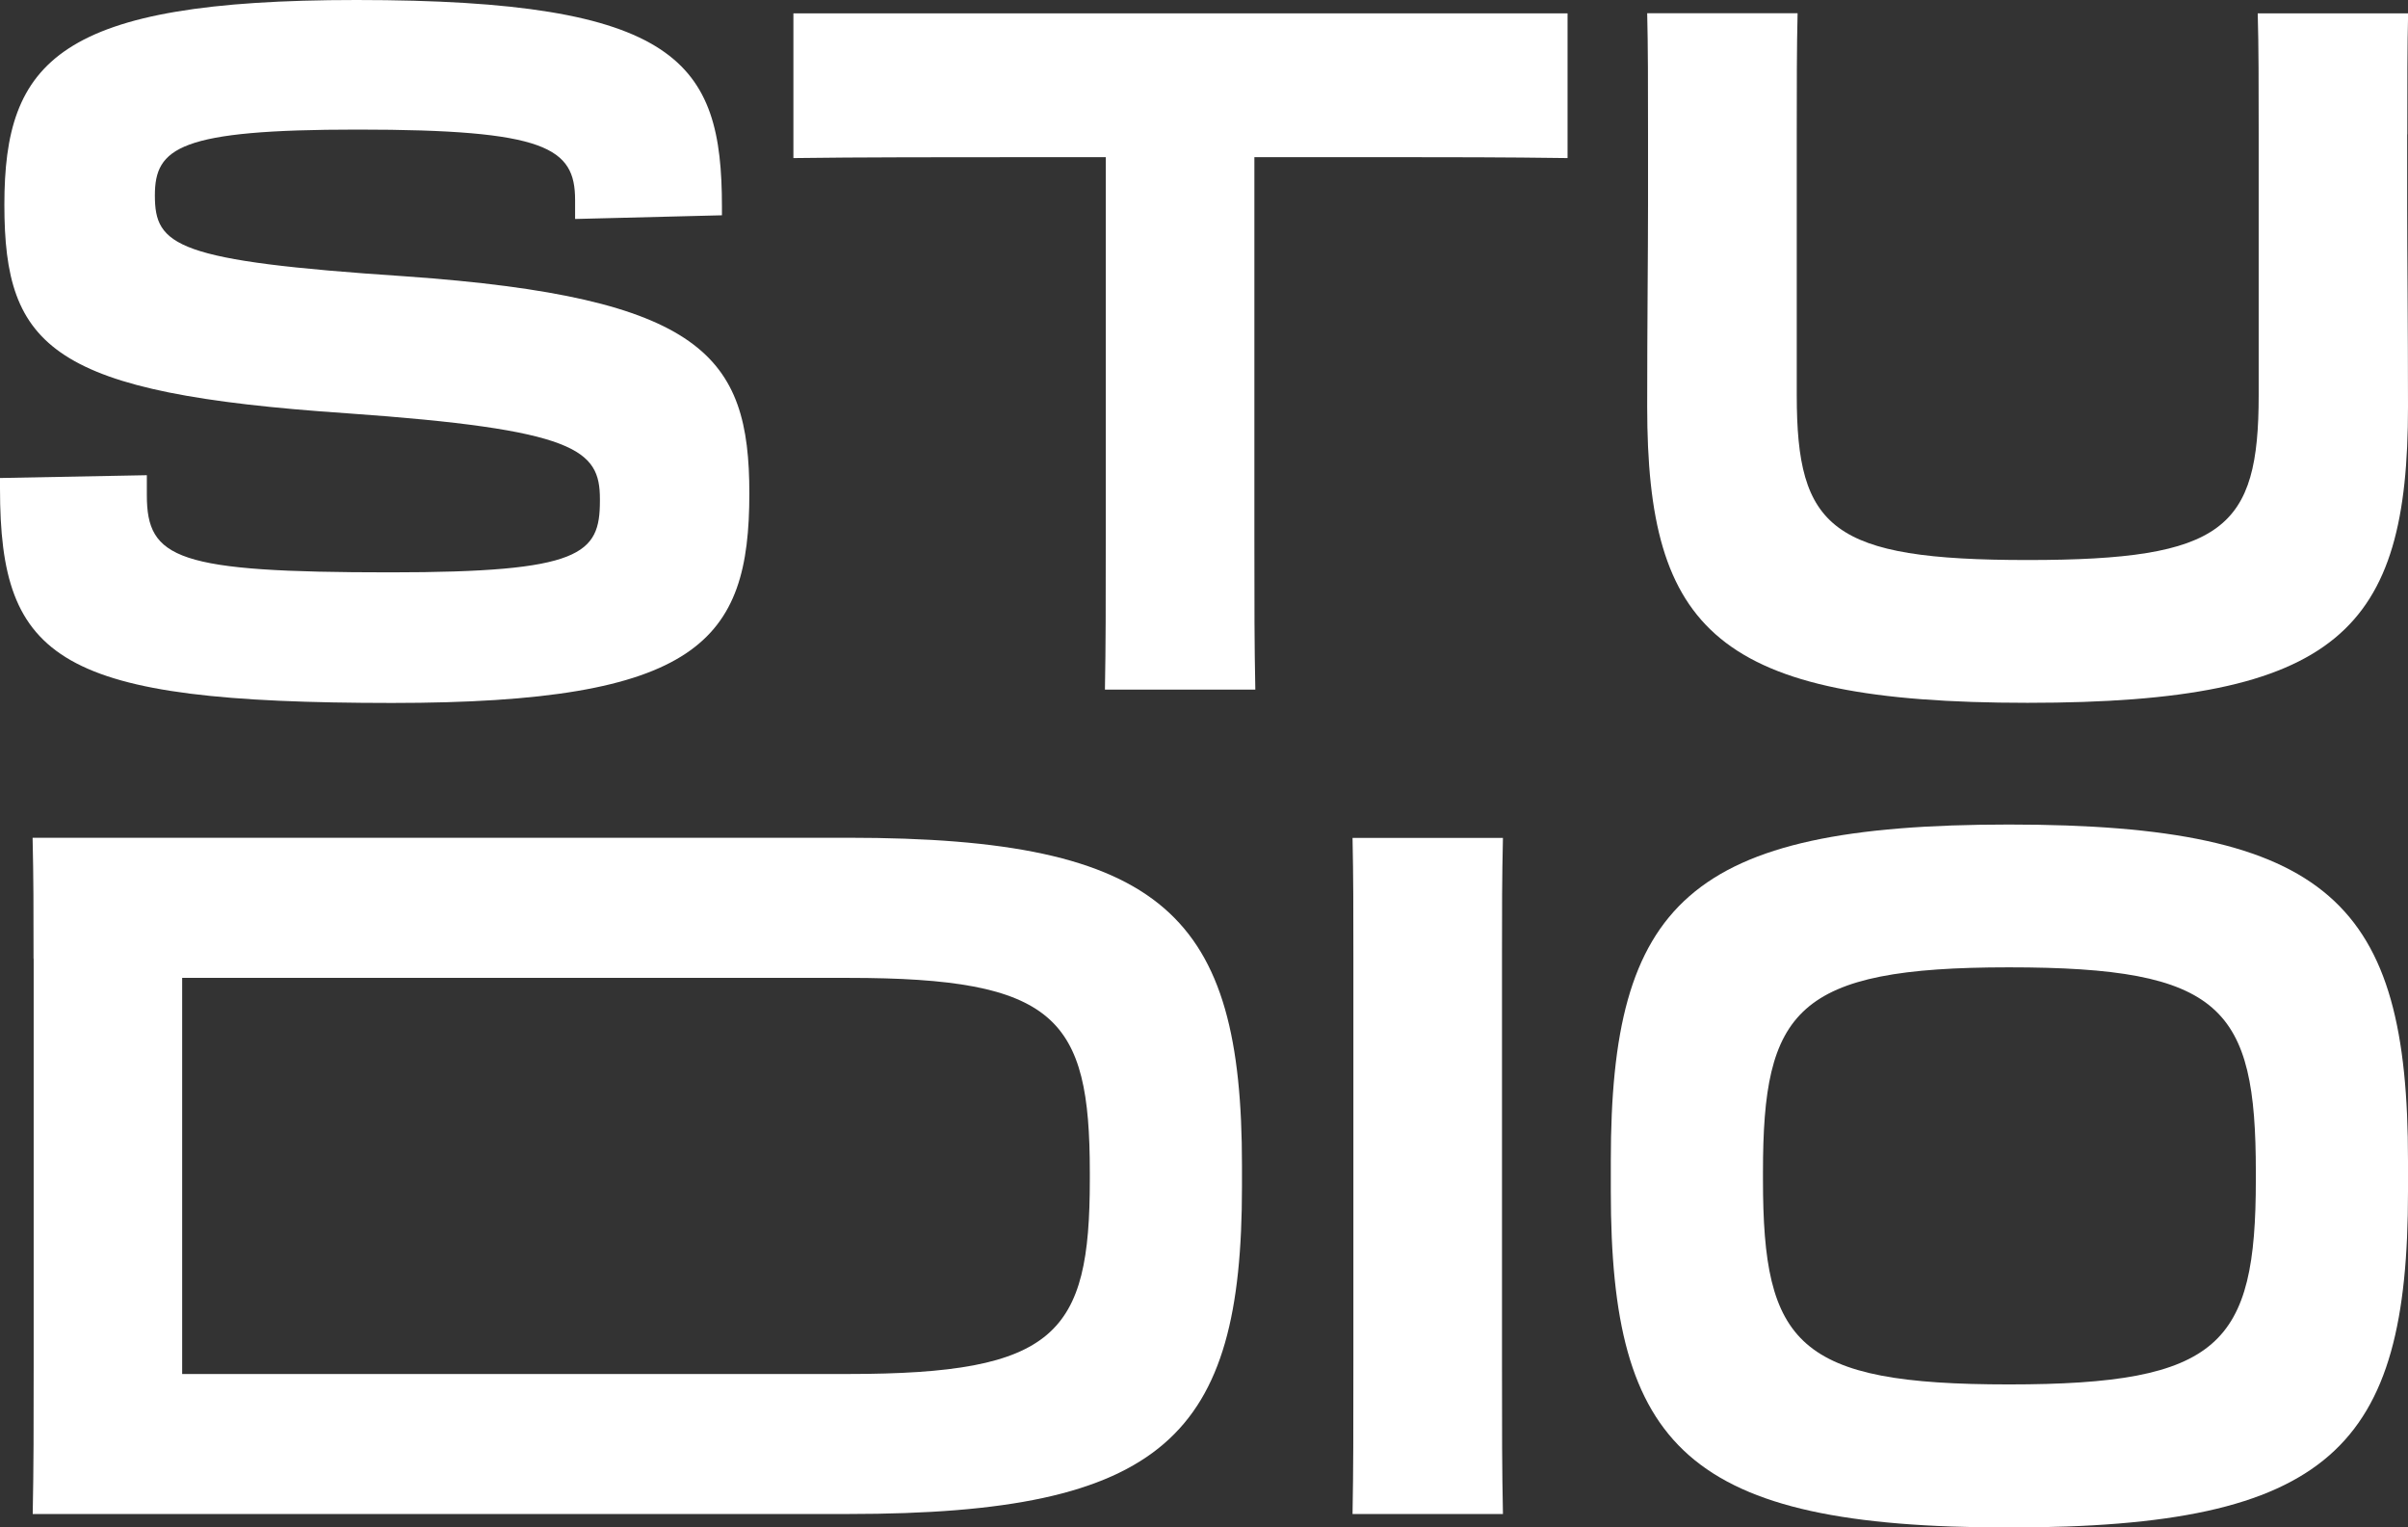 <?xml version="1.0" encoding="UTF-8"?> <svg xmlns="http://www.w3.org/2000/svg" width="205" height="130" viewBox="0 0 205 130" fill="none"><rect x="0" y="0" width="205" height="130" fill="#333333" stroke="none"/><g clip-path="url(#clip0_5596_6275)"><path d="M0 41.584V40.685L12.501 40.447V42.146C12.501 47.58 15.066 48.716 33.22 48.716C49.492 48.716 51.072 47.168 51.072 42.633V42.471C51.072 38.261 49.04 36.551 29.529 35.176C4.445 33.477 0.372 29.667 0.372 17.426C0.372 5.184 4.968 0 30.353 0C57.77 0 61.461 5.271 61.461 17.588V18.324L48.959 18.638V17.025C48.959 12.566 46.475 11.029 30.434 11.029C15.287 11.029 13.185 12.566 13.185 16.625C13.185 20.922 14.915 22.221 34.497 23.519C59.882 25.305 63.794 30.327 63.794 41.995C63.794 54.561 59.5 59.832 33.37 59.832C4.968 59.821 0 56.249 0 41.584Z" fill="white"></path><path d="M94.137 13.378H87.056C81.253 13.378 72.815 13.378 67.545 13.454V1.137H133.451V13.454C128.101 13.378 122.901 13.378 119.894 13.378H106.789V45.643C106.789 51.964 106.789 54.648 106.869 58.696H94.066C94.137 54.886 94.137 51.563 94.137 45.643V13.378Z" fill="white"></path><path d="M204.93 11.429V17.587C204.93 21.808 205 27.556 205 34.613C205 53.575 199.127 59.82 172.615 59.82C146.104 59.82 140.23 53.651 140.23 34.613C140.23 27.556 140.301 21.722 140.301 17.512V11.342C140.301 7.208 140.301 3.885 140.23 1.125H153.034C152.963 3.961 152.963 7.446 152.963 11.342V33.639C152.963 44.981 155.9 47.666 172.625 47.666C189.351 47.666 192.288 44.992 192.288 33.639V11.353C192.288 7.381 192.288 3.896 192.207 1.136H205.01C204.94 3.896 204.94 7.219 204.94 11.429" fill="white"></path><path d="M2.856 81.609C2.856 77.474 2.856 74.714 2.775 71.305H72.212C99.176 71.305 105.733 77.961 105.733 99.197V100.982C105.733 122.218 99.176 128.864 72.212 128.864H2.785C2.866 124.816 2.866 121.493 2.866 116.135V81.609H2.856ZM15.508 83.232V116.947H72.212C89.913 116.947 92.779 113.538 92.779 100.42V99.77C92.779 86.631 89.913 83.232 72.212 83.232H15.508Z" fill="white"></path><path d="M115.217 81.447C115.217 77.399 115.217 74.715 115.146 71.316H127.95C127.869 74.802 127.869 77.313 127.869 81.447V115.811C127.869 122.132 127.869 124.817 127.95 128.864H115.146C115.217 125.055 115.217 121.732 115.217 115.811V81.447Z" fill="white"></path><path d="M137.133 101.394V98.797C137.133 76.901 143.68 70.18 171.026 70.18C198.372 70.18 205 76.901 205 98.797V101.394C205 123.193 198.443 130.012 171.026 130.012C143.61 130.012 137.133 123.193 137.133 101.394ZM192.046 100.409V99.76C192.046 85.733 189.18 82.334 171.026 82.334C152.873 82.334 150.087 85.982 150.087 99.76V100.409C150.087 114.437 153.024 117.835 171.026 117.835C189.029 117.835 192.046 114.437 192.046 100.409Z" fill="white"></path></g><defs><clipPath id="clip0_5596_6275"><rect width="205" height="130" fill="white"></rect></clipPath></defs></svg> 